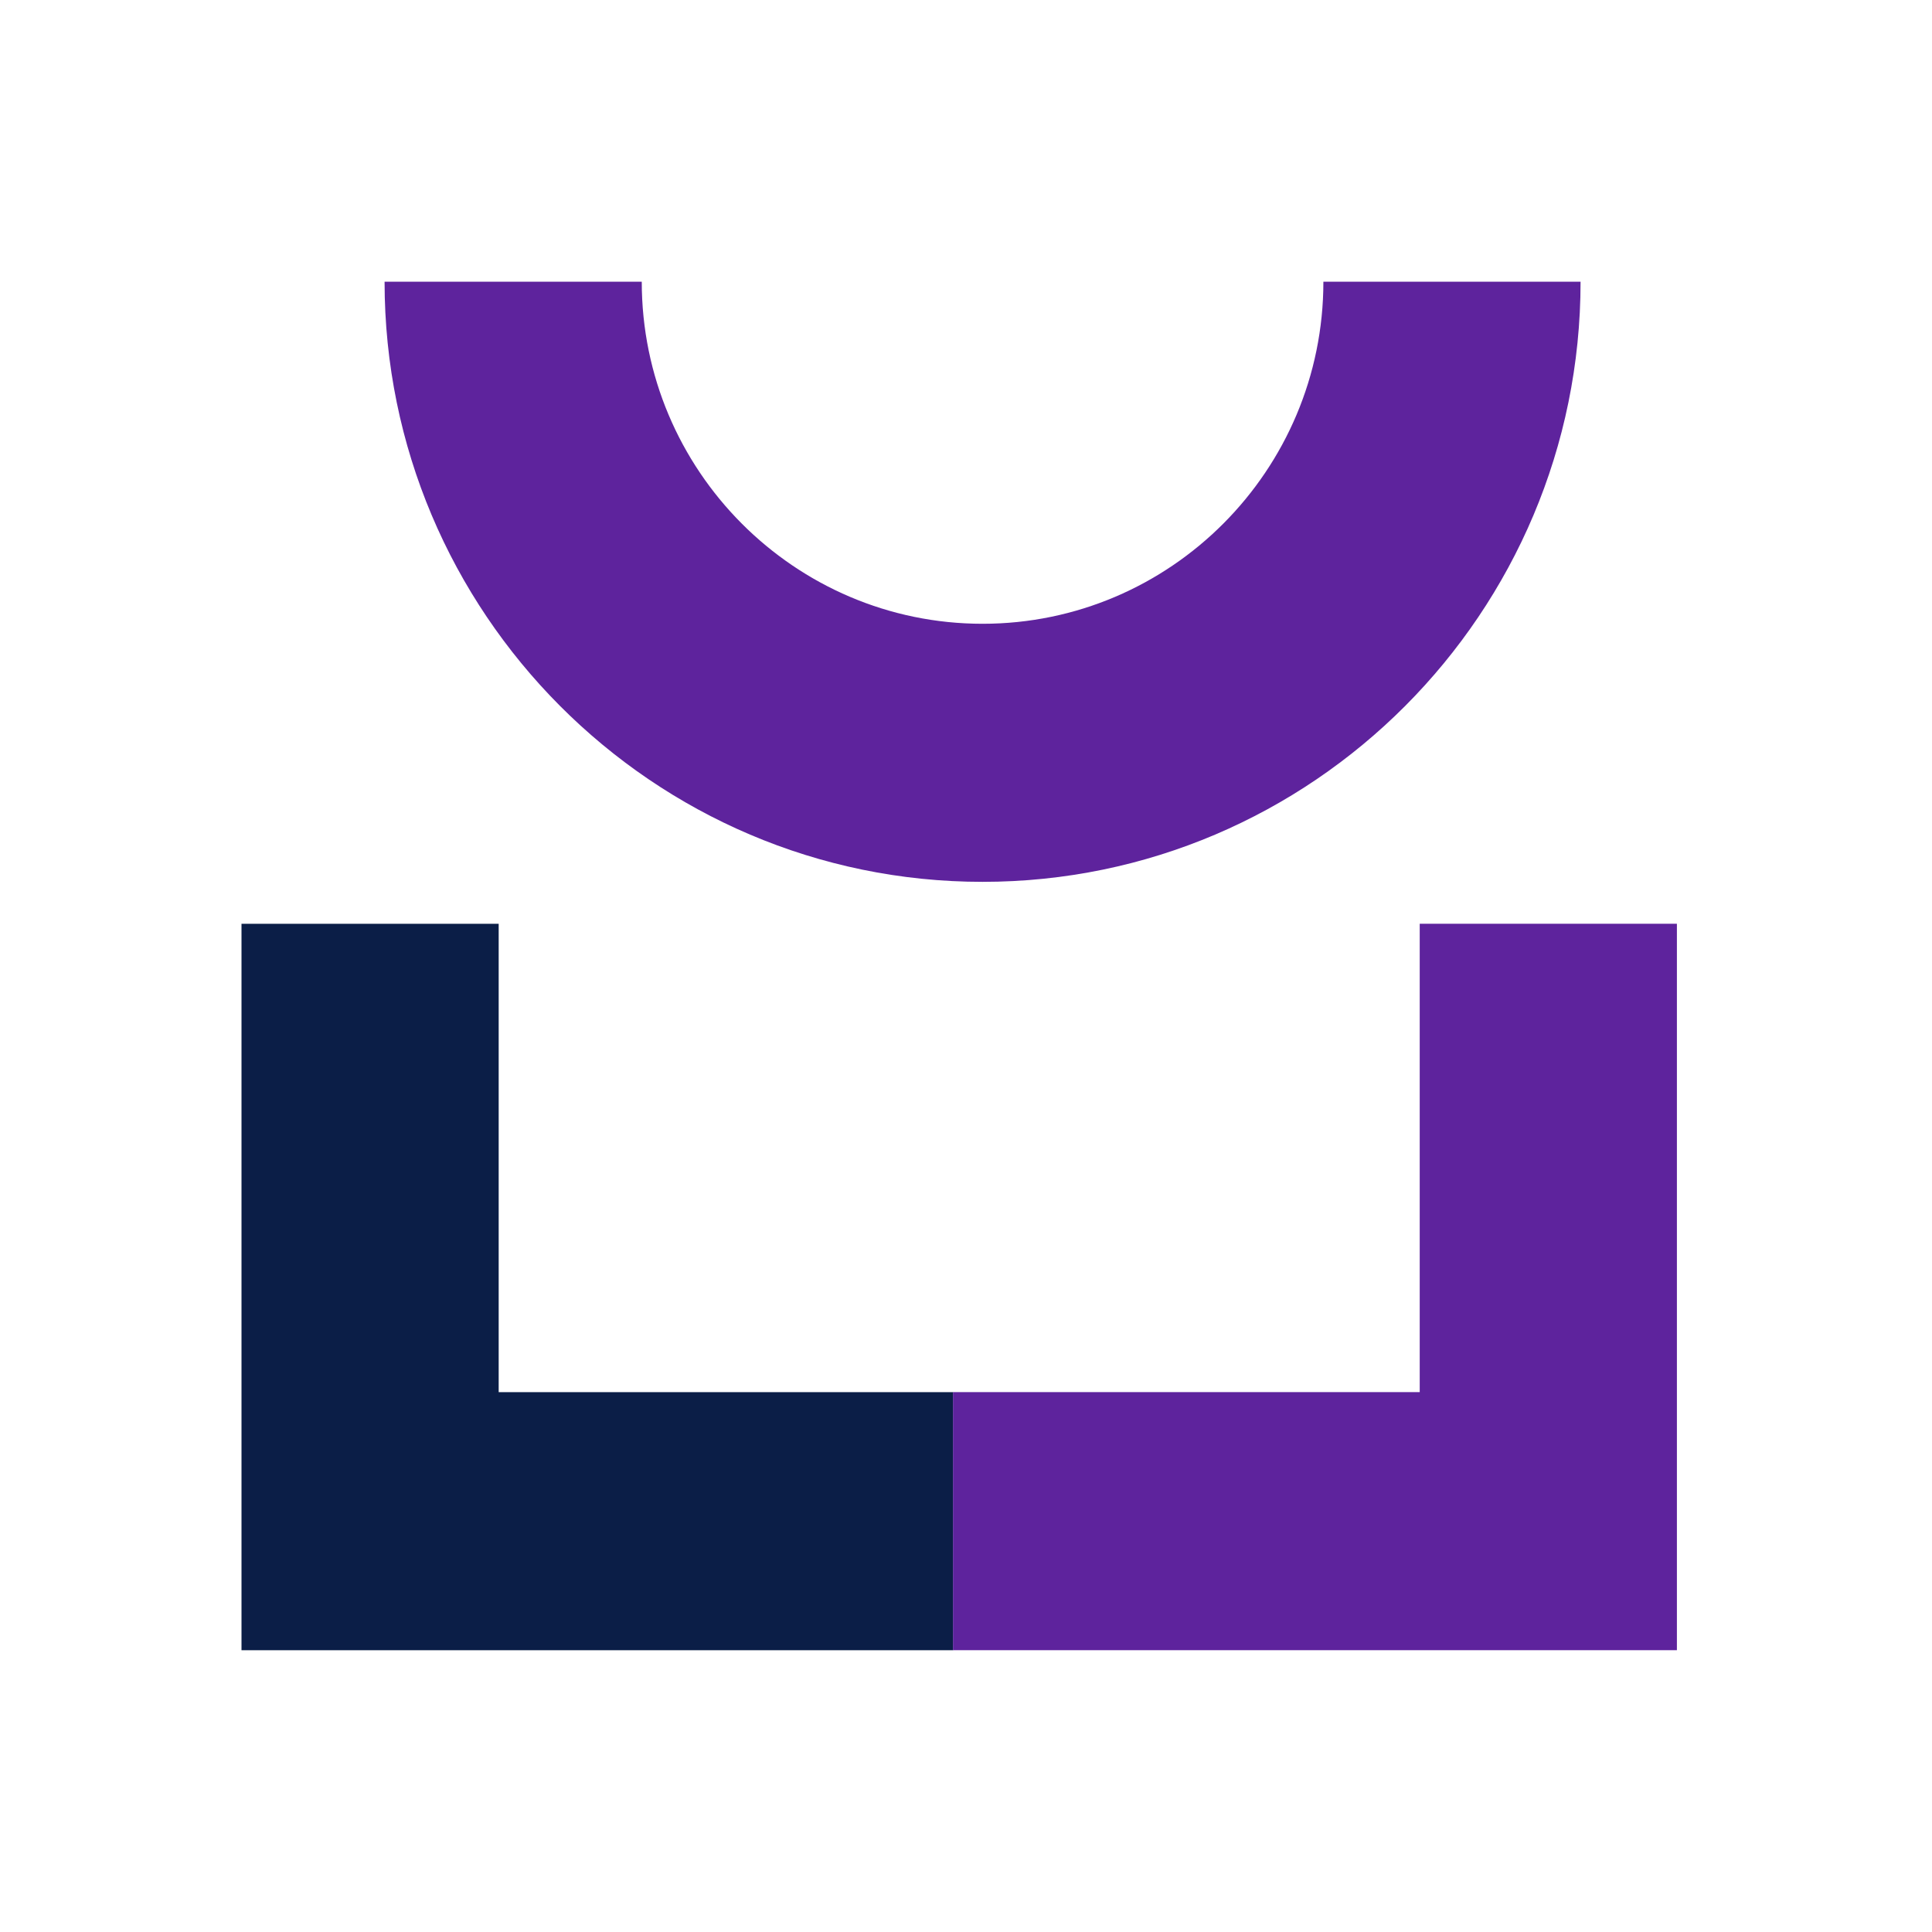 <svg width="52" height="52" viewBox="0 0 52 52" fill="none" xmlns="http://www.w3.org/2000/svg">
<path d="M26.446 23.735C17.573 23.735 10.351 16.488 10.351 7.583H17.273C17.273 12.66 21.387 16.789 26.446 16.789C31.504 16.789 35.619 12.66 35.619 7.583H42.541C42.541 16.494 35.318 23.735 26.446 23.735Z" fill="#5E239D"/>
<path d="M25.653 44.416H6.5V24.864H13.422V37.47H25.653V44.416Z" fill="#0B1E47"/>
<path d="M45.134 44.415H25.65V37.469H38.212V24.863H45.134V44.415Z" fill="#5E239D"/>
</svg>
